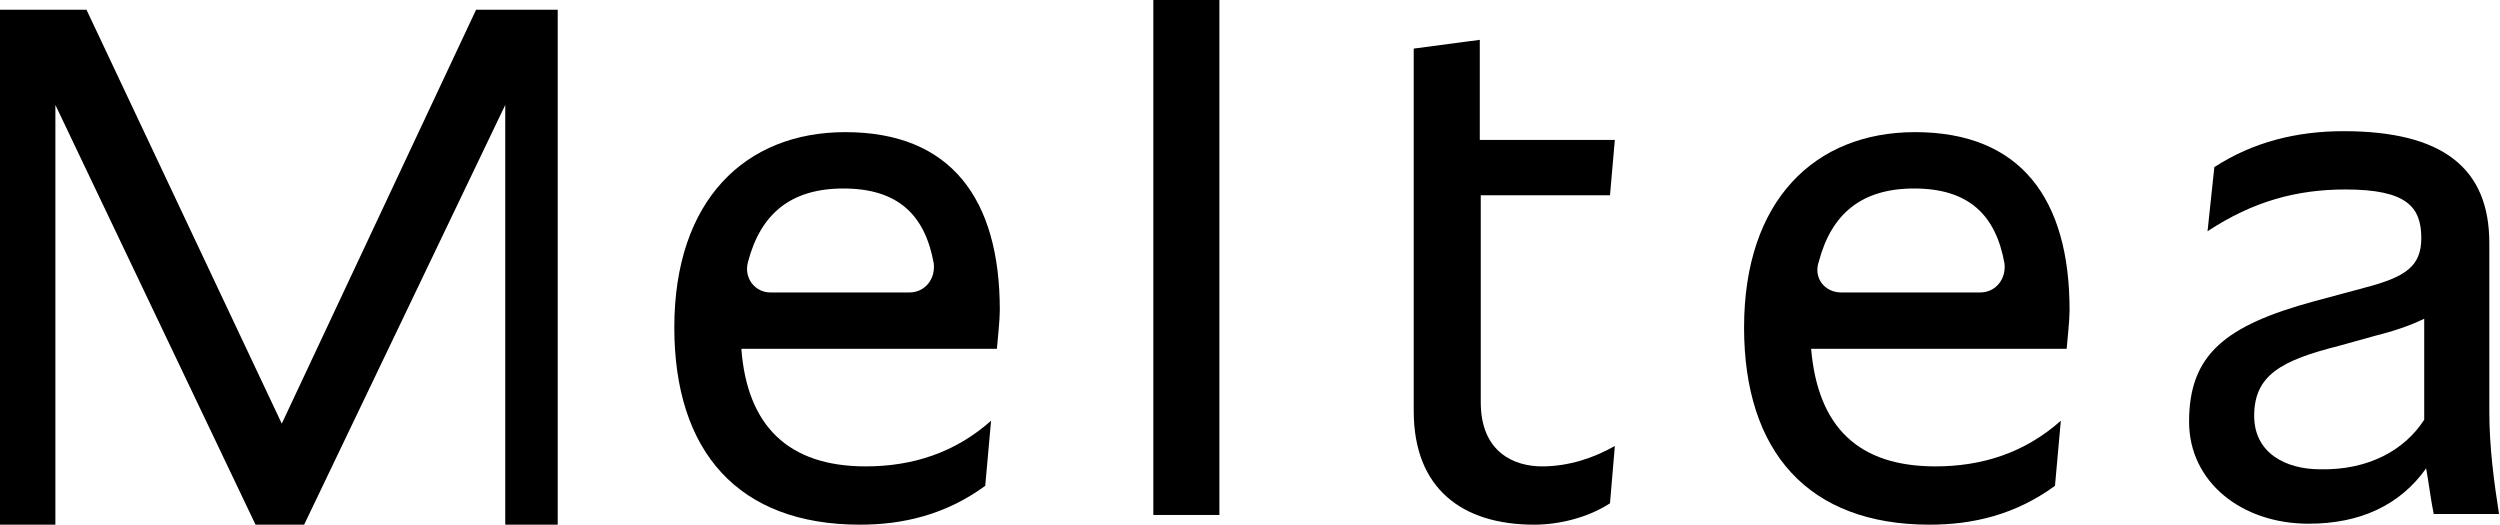 <?xml version="1.0" encoding="utf-8"?>
<!-- Generator: Adobe Illustrator 25.3.1, SVG Export Plug-In . SVG Version: 6.00 Build 0)  -->
<svg version="1.1" id="レイヤー_1" xmlns="http://www.w3.org/2000/svg" xmlns:xlink="http://www.w3.org/1999/xlink" x="0px"
y="0px" viewBox="0 0 257.3 54" style="enable-background:new 0 0 257.3 54;" xml:space="preserve" preserveAspectRatio="none">
<g>
<g>
<g>
<g>
<path d="M102.6,35.9H76.3C76.9,43.9,81.2,48,89.1,48c4.8,0,9.2-1.4,12.9-4.7l-0.6,6.7c-4.1,3-8.5,4-12.9,4
c-12.5,0-19.1-7.5-19.1-20.3c0-13.1,7.3-20.1,17.6-20.1c10.9,0,15.9,6.9,15.9,18.3C102.9,33,102.7,34.7,102.6,35.9z M79.3,30.1
h14.3c1.6,0,2.7-1.4,2.5-3c-0.9-5-3.7-7.7-9.3-7.7c-5.4,0-8.5,2.6-9.8,7.5C76.5,28.6,77.7,30.1,79.3,30.1z"/>
<path d="M118.7,0h6.8v53h-6.8V0z"/>
<path d="M166.2,45.9l-0.5,5.9c-2.3,1.5-5.3,2.2-7.8,2.2c-7.4,0-12.4-3.7-12.4-11.7V5l6.8-0.9v10.3h13.9l-0.5,5.7h-13.3v21.3
c0,5.2,3.5,6.6,6.3,6.6C161.5,48,164.1,47.1,166.2,45.9z"/>
<path d="M212.7,35.9h-26.3c0.7,8.1,4.9,12.1,12.8,12.1c4.8,0,9.2-1.4,12.9-4.7l-0.6,6.7c-4.1,3-8.5,4-12.9,4
c-12.5,0-19.1-7.5-19.1-20.3c0-13.1,7.3-20.1,17.6-20.1c10.9,0,15.9,6.9,15.9,18.3C213,33,212.8,34.7,212.7,35.9z M189.5,30.1
h14.3c1.6,0,2.7-1.4,2.5-3c-0.9-5-3.7-7.7-9.3-7.7c-5.4,0-8.5,2.6-9.8,7.5C186.6,28.6,187.8,30.1,189.5,30.1z"/>
<path d="M250.5,53c-0.3-1.4-0.5-3.1-0.8-4.8c-2.7,3.8-6.8,5.7-12.1,5.7c-6.9,0-12.3-4.3-12.3-10.5c0-6.9,3.7-9.9,12.9-12.4
l5.2-1.4c4.2-1.1,5.8-2.2,5.8-5.1c0-3.2-1.5-5-7.8-5c-5,0-9.5,1.2-14.2,4.3l0.7-6.6c4-2.6,8.5-3.7,13.3-3.7
c10.2,0,15,3.8,15,11.5v17.3c0,3.8,0.5,7.4,1,10.6H250.5z M249.5,43.2V32.8c-1.4,0.7-3.2,1.3-5.2,1.8l-3.6,1
c-5.9,1.5-8.7,3-8.7,7.2c0,3.8,3.2,5.5,6.8,5.5C243.8,48.4,247.5,46.3,249.5,43.2z"/>
<path d="M52,54V10.8L31.3,54h-5L5.7,10.8V54H0V1h8.9L29,43.6L49,1h8.4v53H52z"/>
</g>
</g>
</g>
</g>
</svg>
